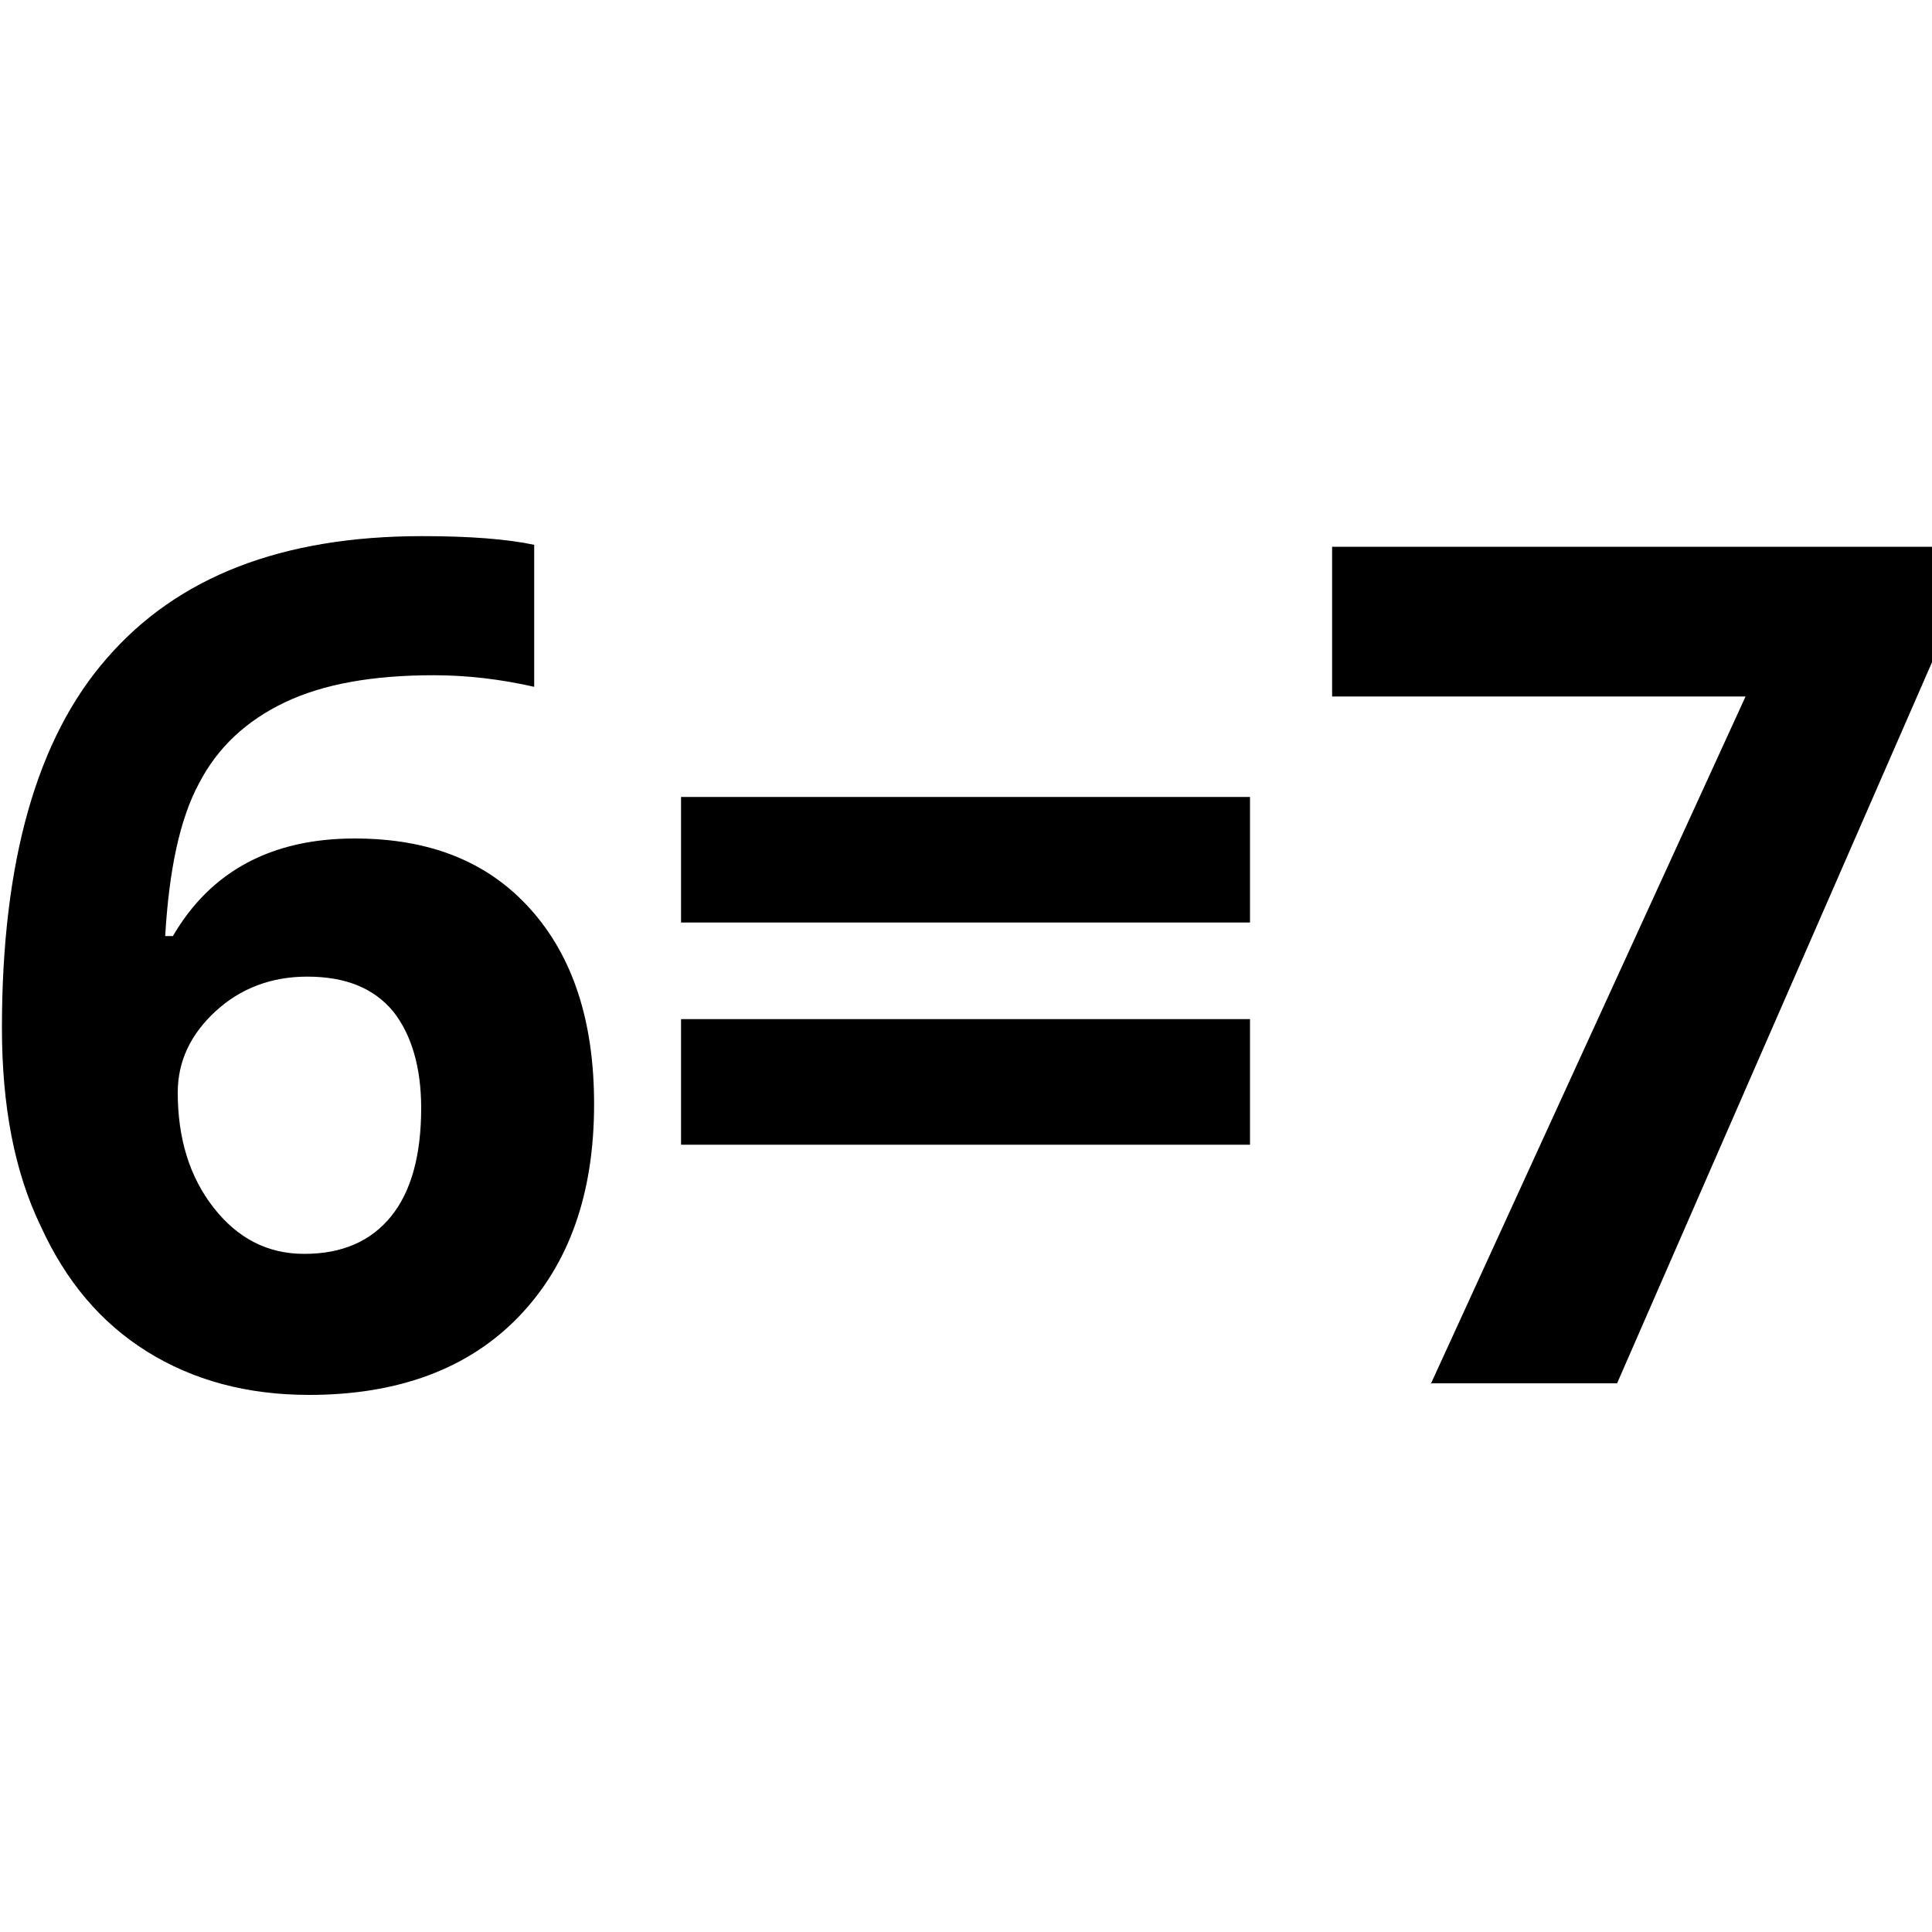 <svg id="Layer_1" xmlns="http://www.w3.org/2000/svg" width="200" height="200" viewBox="0 0 200 200"><style><![CDATA[
	.st0{fill-rule:evenodd;clip-rule:evenodd;}
]]></style><path d="M.2 106.4c0-17.2 3.6-30 10.9-38.3 7.3-8.4 18.1-12.6 32.6-12.6 4.9 0 8.8.3 11.6.9v14.7c-3.5-.8-7-1.2-10.4-1.2-6.3 0-11.4.9-15.4 2.8s-7 4.7-8.9 8.4c-2 3.7-3.1 9-3.5 15.8h.8c3.9-6.7 10.2-10.1 18.8-10.1 7.8 0 13.8 2.4 18.2 7.3 4.4 4.9 6.6 11.6 6.6 20.2 0 9.3-2.6 16.6-7.8 22-5.2 5.4-12.5 8.1-21.7 8.1-6.4 0-12-1.5-16.8-4.5-4.8-3-8.4-7.3-11-13-2.7-5.6-4-12.4-4-20.5zm31.3 23.4c3.9 0 6.9-1.3 9-3.9 2.1-2.6 3.1-6.4 3.1-11.2 0-4.2-1-7.6-2.9-10-2-2.4-4.9-3.6-8.9-3.6-3.7 0-6.9 1.2-9.5 3.6-2.6 2.4-3.9 5.2-3.9 8.4 0 4.7 1.2 8.7 3.7 11.9 2.5 3.2 5.6 4.8 9.4 4.8zM70.5 95.5v-13h58.9v13H70.5zm0 23v-13h58.9v13H70.5zM148.1 143.3l32.6-71.2h-42.8V56.6h62.3v11.5l-32.8 75.1h-19.3z"/></svg>